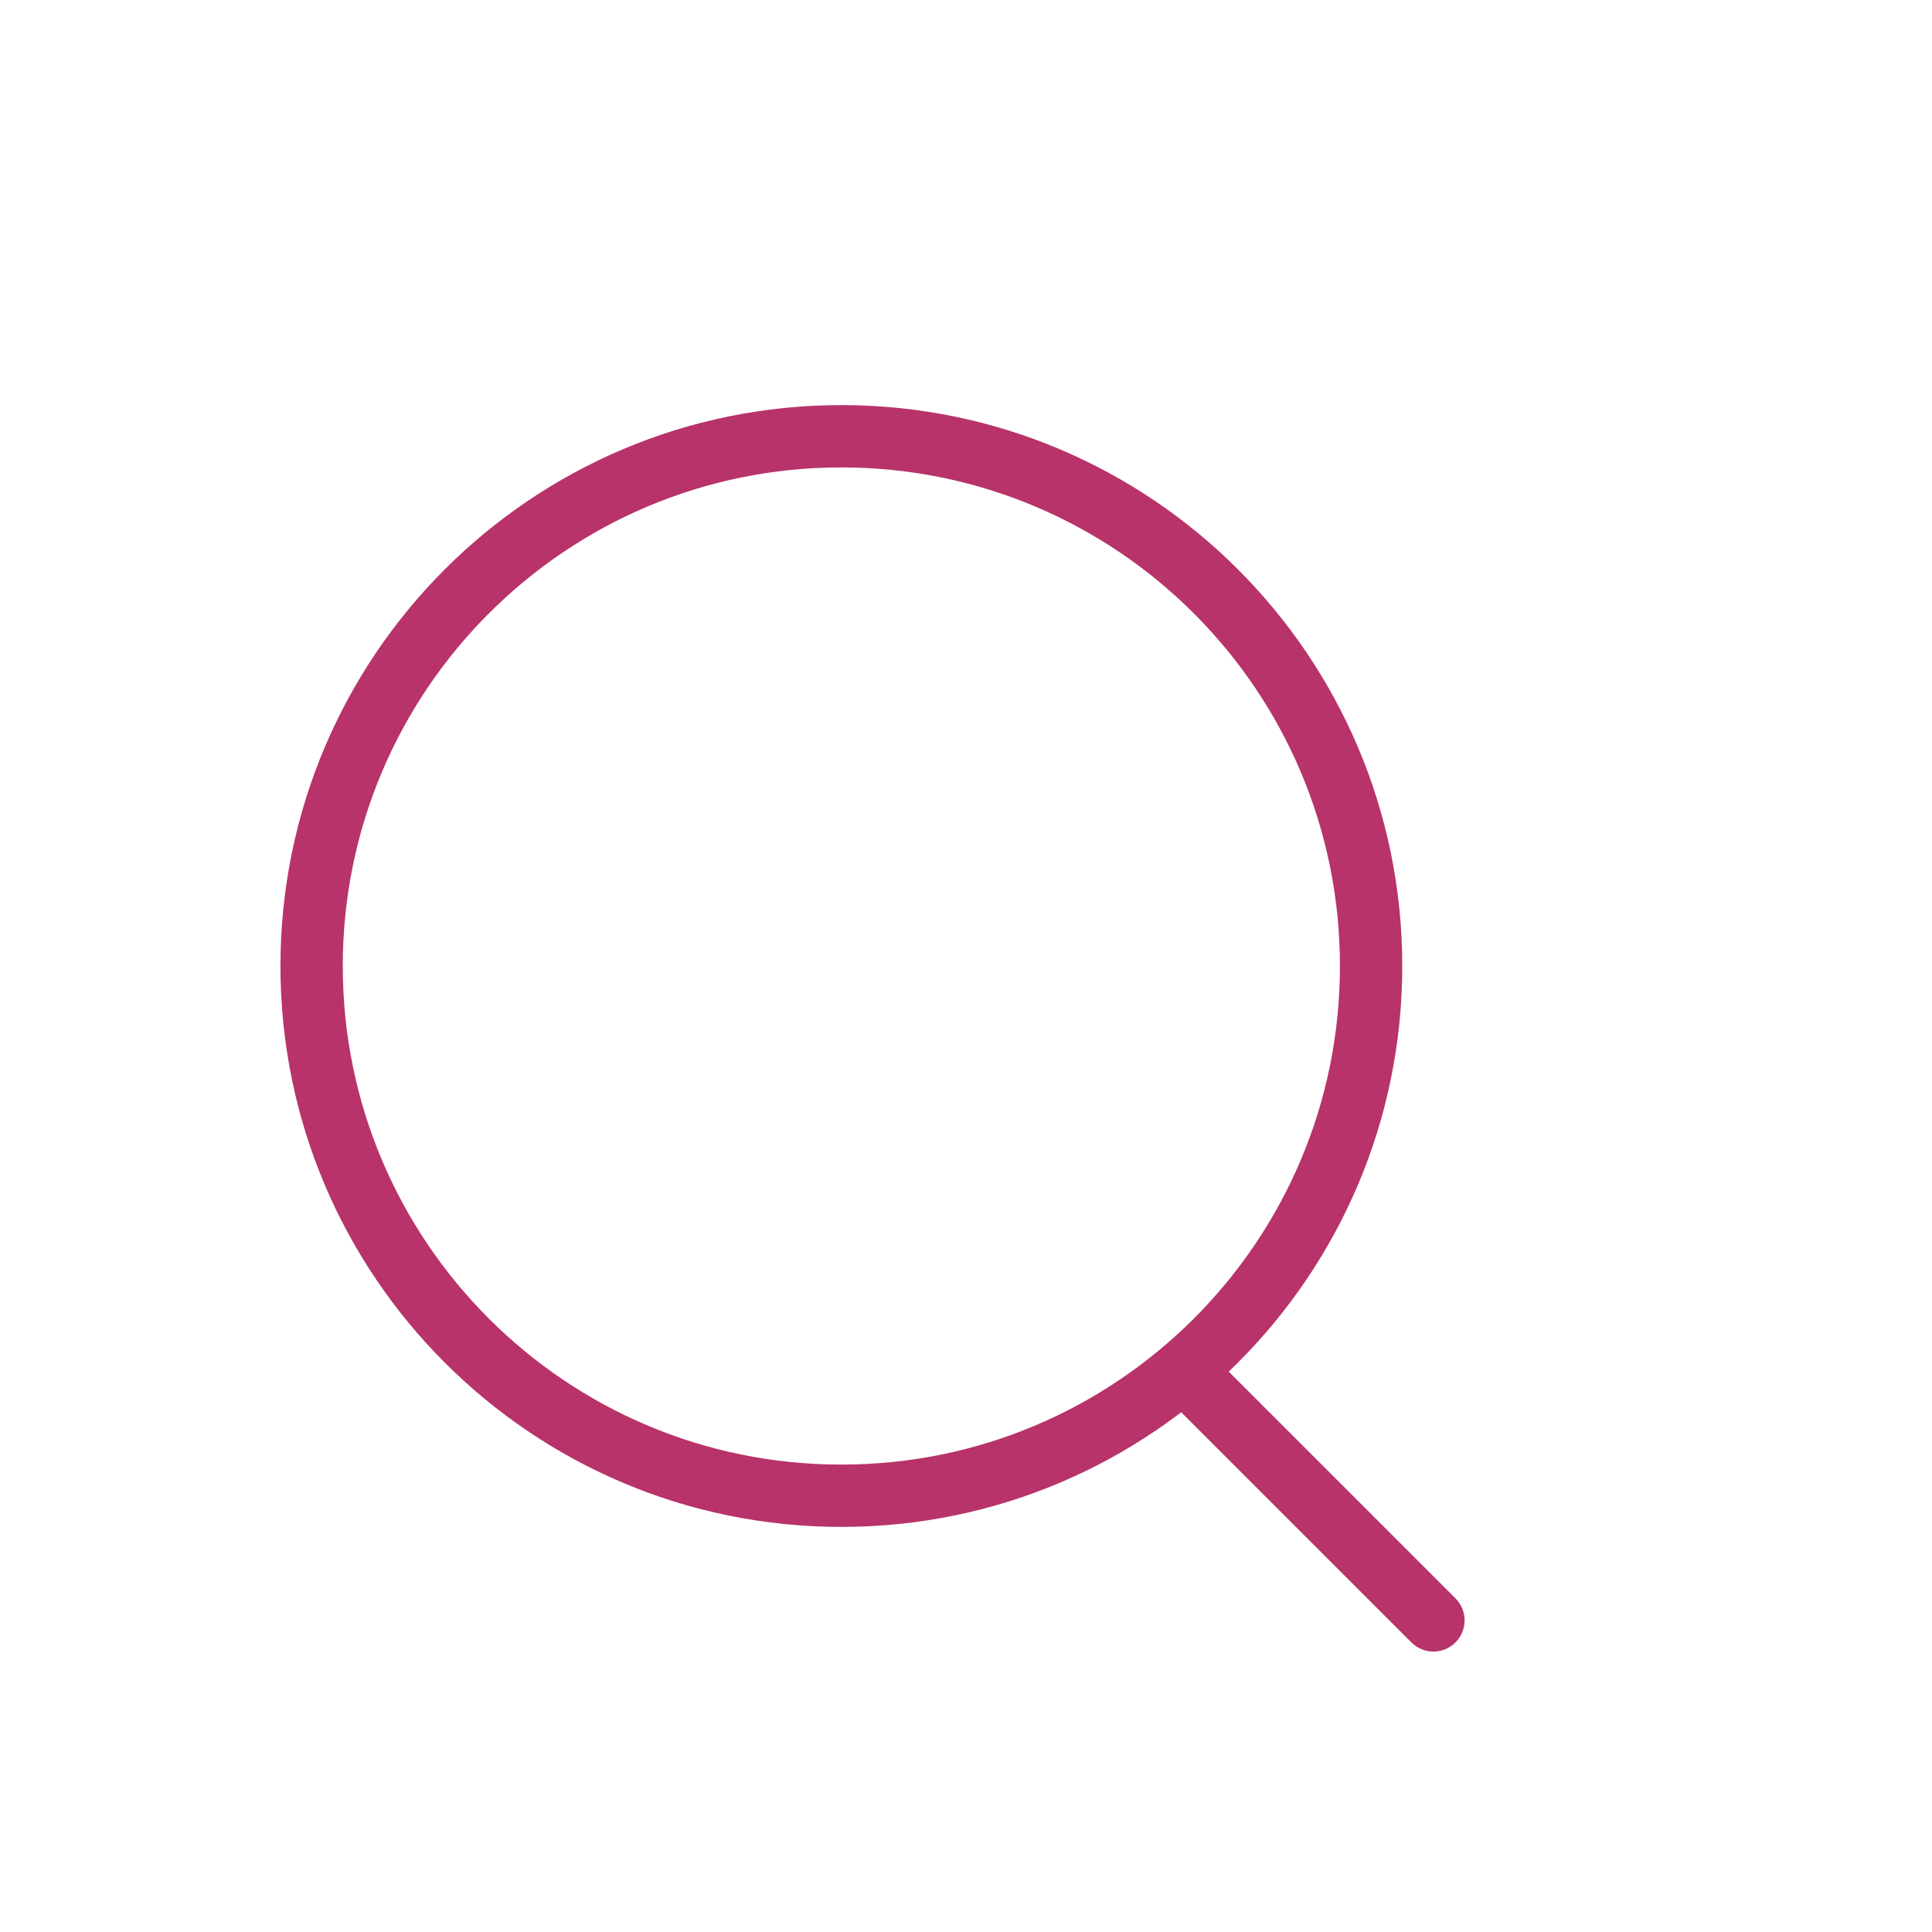 <svg xmlns="http://www.w3.org/2000/svg" width="31" height="31" viewBox="0 0 31 31" fill="none">
<path d="M19.275 22.275L23 26" stroke="#b8336a" stroke-linecap="round"/>
<path fill-rule="evenodd" clip-rule="evenodd" d="M13.5 24C18.194 24 22 20.194 22 15.5C22 10.806 18.194 7 13.5 7C8.806 7 5 10.806 5 15.5C5 20.194 8.806 24 13.5 24Z" stroke="#b8336a"/>
</svg>